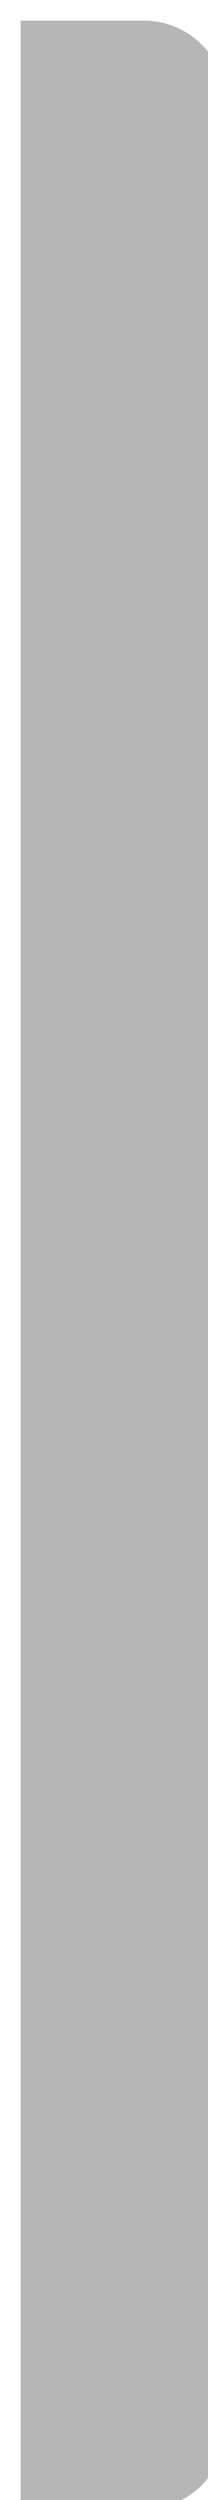 <?xml version="1.0" encoding="utf-8"?>
<svg xmlns="http://www.w3.org/2000/svg" fill="none" height="100%" overflow="visible" preserveAspectRatio="none" style="display: block;" viewBox="0 0 2 24" width="100%">
<g filter="url(#filter0_iiiiiiii_0_4335)" id="Action Button">
<path d="M0 0H1.185C1.621 0 1.974 0.354 1.974 0.79V23.1C1.974 23.537 1.621 23.89 1.185 23.89H0V0Z" fill="#B6B6B6"/>
</g>
<defs>
<filter color-interpolation-filters="sRGB" filterUnits="userSpaceOnUse" height="27.049" id="filter0_iiiiiiii_0_4335" width="2.764" x="-0.395" y="-1.58">
<feFlood flood-opacity="0" result="BackgroundImageFix"/>
<feBlend in="SourceGraphic" in2="BackgroundImageFix" mode="normal" result="shape"/>
<feColorMatrix in="SourceAlpha" result="hardAlpha" type="matrix" values="0 0 0 0 0 0 0 0 0 0 0 0 0 0 0 0 0 0 127 0"/>
<feOffset dy="-3.949"/>
<feGaussianBlur stdDeviation="0.79"/>
<feComposite in2="hardAlpha" k2="-1" k3="1" operator="arithmetic"/>
<feColorMatrix type="matrix" values="0 0 0 0 0.456 0 0 0 0 0.456 0 0 0 0 0.44 0 0 0 1 0"/>
<feBlend in2="shape" mode="normal" result="effect1_innerShadow_0_4335"/>
<feColorMatrix in="SourceAlpha" result="hardAlpha" type="matrix" values="0 0 0 0 0 0 0 0 0 0 0 0 0 0 0 0 0 0 127 0"/>
<feOffset dy="-1.777"/>
<feGaussianBlur stdDeviation="0.592"/>
<feComposite in2="hardAlpha" k2="-1" k3="1" operator="arithmetic"/>
<feColorMatrix type="matrix" values="0 0 0 0 0.788 0 0 0 0 0.788 0 0 0 0 0.788 0 0 0 1 0"/>
<feBlend in2="effect1_innerShadow_0_4335" mode="normal" result="effect2_innerShadow_0_4335"/>
<feColorMatrix in="SourceAlpha" result="hardAlpha" type="matrix" values="0 0 0 0 0 0 0 0 0 0 0 0 0 0 0 0 0 0 127 0"/>
<feOffset dx="0.79"/>
<feGaussianBlur stdDeviation="0.197"/>
<feComposite in2="hardAlpha" k2="-1" k3="1" operator="arithmetic"/>
<feColorMatrix type="matrix" values="0 0 0 0 0.407 0 0 0 0 0.407 0 0 0 0 0.393 0 0 0 1 0"/>
<feBlend in2="effect2_innerShadow_0_4335" mode="normal" result="effect3_innerShadow_0_4335"/>
<feColorMatrix in="SourceAlpha" result="hardAlpha" type="matrix" values="0 0 0 0 0 0 0 0 0 0 0 0 0 0 0 0 0 0 127 0"/>
<feOffset dy="4.739"/>
<feGaussianBlur stdDeviation="0.79"/>
<feComposite in2="hardAlpha" k2="-1" k3="1" operator="arithmetic"/>
<feColorMatrix type="matrix" values="0 0 0 0 0.859 0 0 0 0 0.859 0 0 0 0 0.859 0 0 0 1 0"/>
<feBlend in2="effect3_innerShadow_0_4335" mode="normal" result="effect4_innerShadow_0_4335"/>
<feColorMatrix in="SourceAlpha" result="hardAlpha" type="matrix" values="0 0 0 0 0 0 0 0 0 0 0 0 0 0 0 0 0 0 127 0"/>
<feOffset dy="1.58"/>
<feGaussianBlur stdDeviation="0.395"/>
<feComposite in2="hardAlpha" k2="-1" k3="1" operator="arithmetic"/>
<feColorMatrix type="matrix" values="0 0 0 0 0.51 0 0 0 0 0.51 0 0 0 0 0.51 0 0 0 1 0"/>
<feBlend in2="effect4_innerShadow_0_4335" mode="normal" result="effect5_innerShadow_0_4335"/>
<feColorMatrix in="SourceAlpha" result="hardAlpha" type="matrix" values="0 0 0 0 0 0 0 0 0 0 0 0 0 0 0 0 0 0 127 0"/>
<feOffset dy="-0.395"/>
<feGaussianBlur stdDeviation="0.197"/>
<feComposite in2="hardAlpha" k2="-1" k3="1" operator="arithmetic"/>
<feColorMatrix type="matrix" values="0 0 0 0 0.086 0 0 0 0 0.086 0 0 0 0 0.086 0 0 0 1 0"/>
<feBlend in2="effect5_innerShadow_0_4335" mode="normal" result="effect6_innerShadow_0_4335"/>
<feColorMatrix in="SourceAlpha" result="hardAlpha" type="matrix" values="0 0 0 0 0 0 0 0 0 0 0 0 0 0 0 0 0 0 127 0"/>
<feOffset dx="-0.395"/>
<feGaussianBlur stdDeviation="0.197"/>
<feComposite in2="hardAlpha" k2="-1" k3="1" operator="arithmetic"/>
<feColorMatrix type="matrix" values="0 0 0 0 0.667 0 0 0 0 0.667 0 0 0 0 0.667 0 0 0 1 0"/>
<feBlend in2="effect6_innerShadow_0_4335" mode="normal" result="effect7_innerShadow_0_4335"/>
<feColorMatrix in="SourceAlpha" result="hardAlpha" type="matrix" values="0 0 0 0 0 0 0 0 0 0 0 0 0 0 0 0 0 0 127 0"/>
<feOffset dx="-0.197"/>
<feGaussianBlur stdDeviation="0.197"/>
<feComposite in2="hardAlpha" k2="-1" k3="1" operator="arithmetic"/>
<feColorMatrix type="matrix" values="0 0 0 0 0.724 0 0 0 0 0.724 0 0 0 0 0.724 0 0 0 0.25 0"/>
<feBlend in2="effect7_innerShadow_0_4335" mode="normal" result="effect8_innerShadow_0_4335"/>
</filter>
</defs>
</svg>